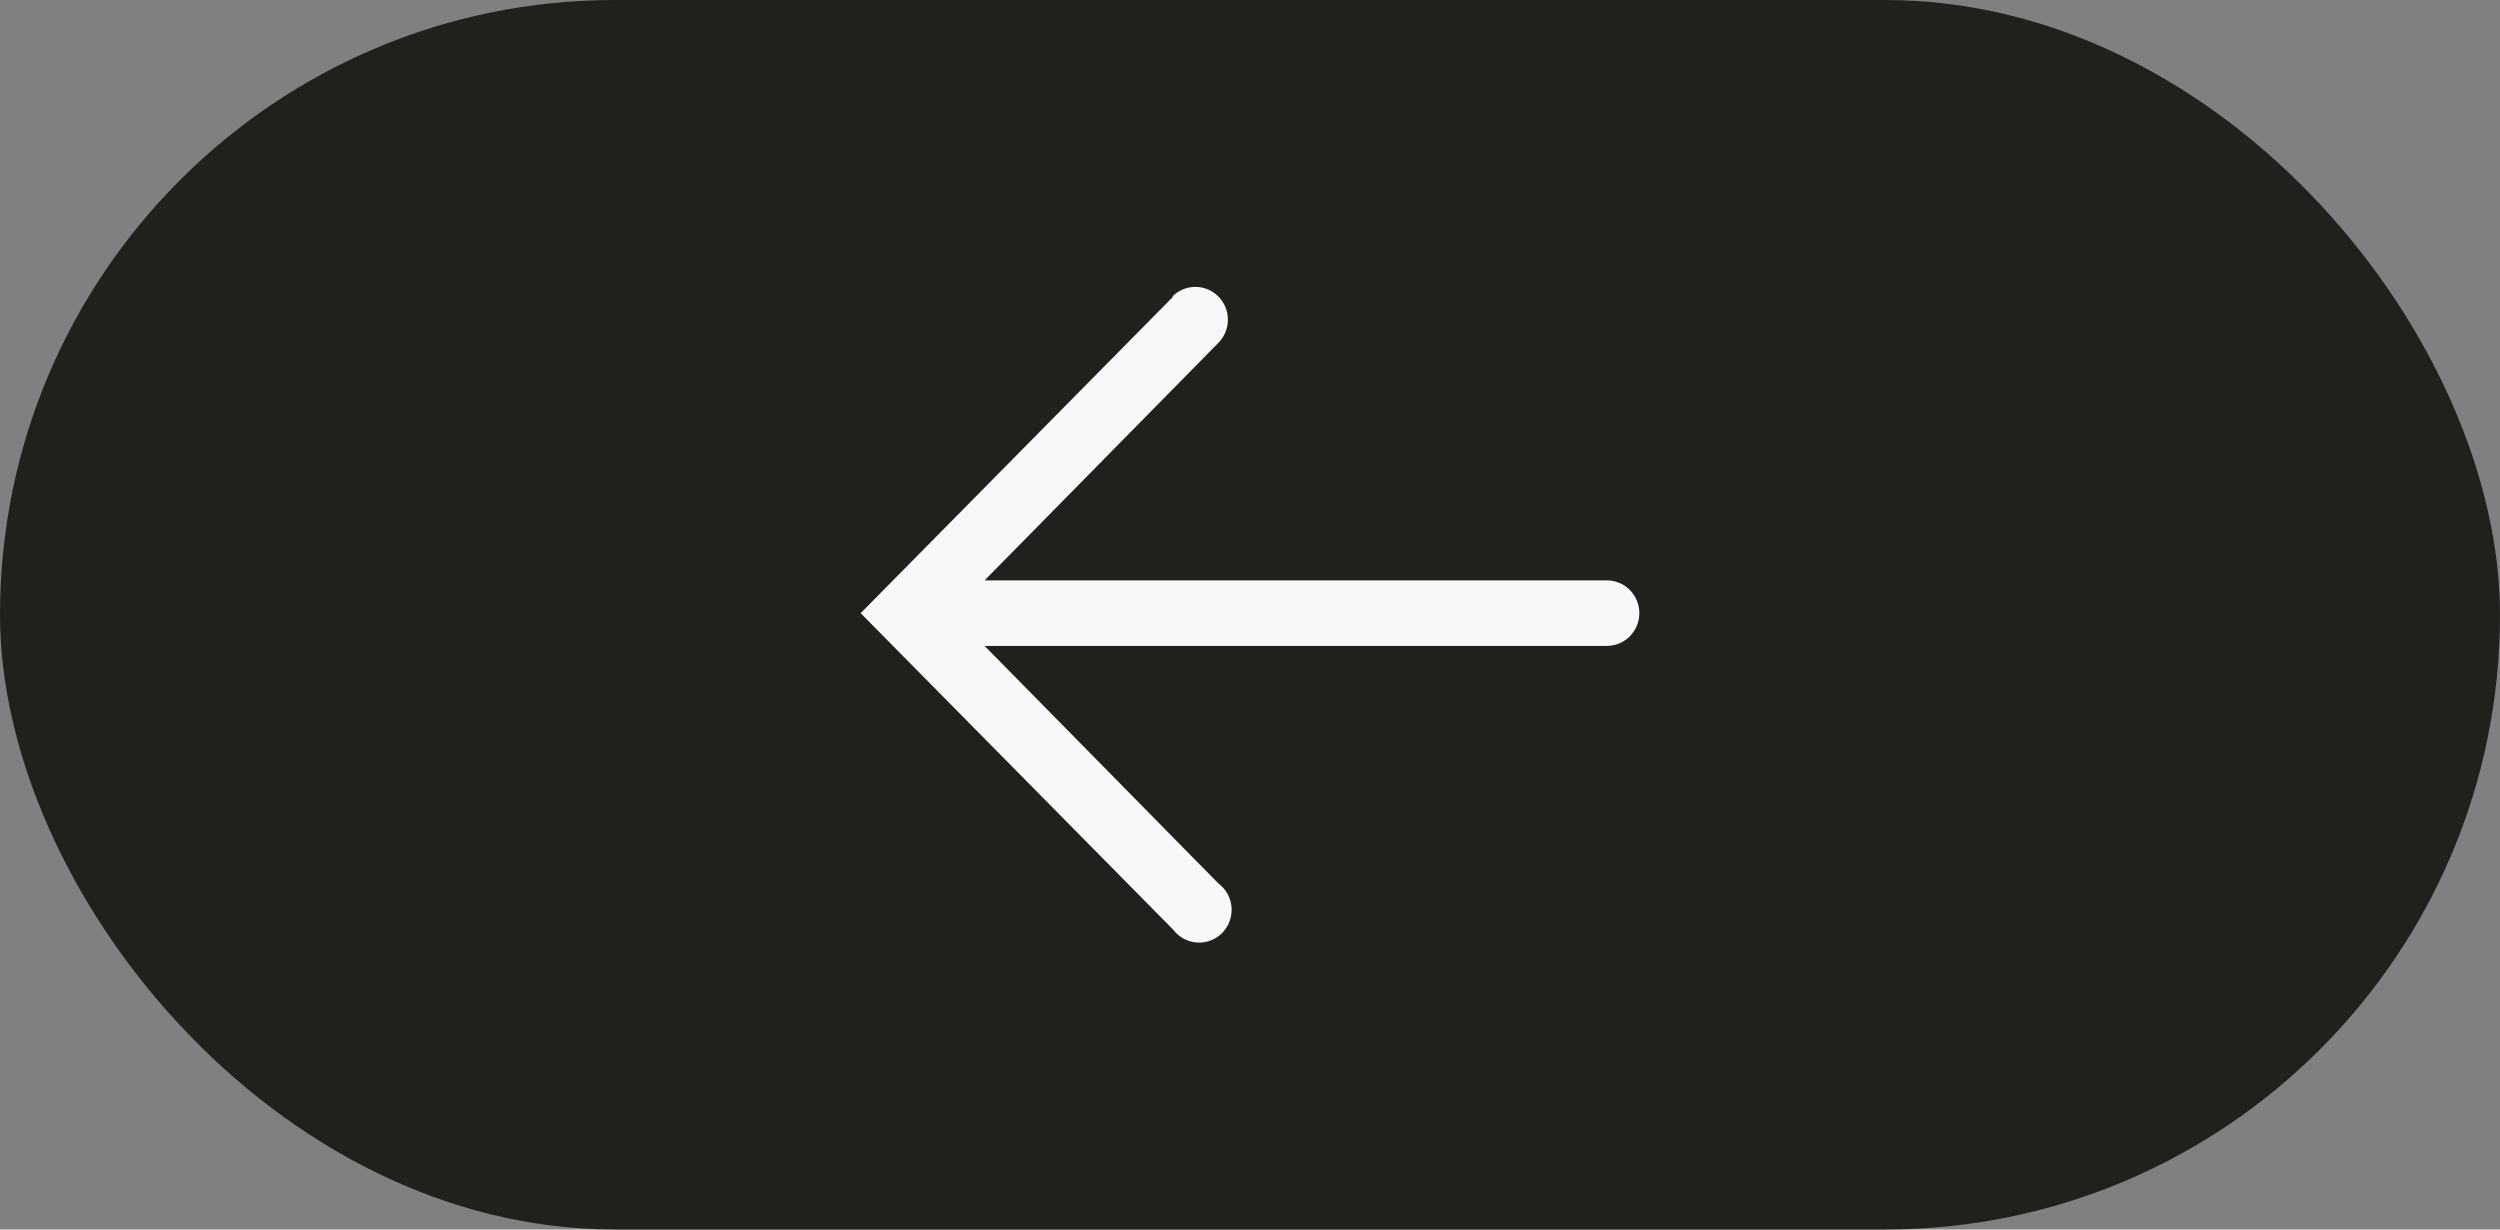 <?xml version="1.0" encoding="UTF-8"?> <svg xmlns="http://www.w3.org/2000/svg" width="61" height="30" viewBox="0 0 61 30" fill="none"><rect x="0" y="0" width="61" height="30" fill="#808080" stroke="none"/> <rect width="61" height="30" rx="15" fill="#21201D"></rect> <path d="M28.627 7.236L21 14.961L28.627 22.685C28.696 22.776 28.783 22.851 28.884 22.905C28.984 22.959 29.094 22.991 29.208 22.998C29.321 23.006 29.435 22.988 29.541 22.948C29.648 22.907 29.744 22.843 29.824 22.762C29.903 22.68 29.965 22.582 30.004 22.475C30.043 22.367 30.058 22.252 30.05 22.138C30.041 22.024 30.008 21.913 29.953 21.813C29.897 21.713 29.822 21.625 29.73 21.557L24.024 15.76H39.206C39.417 15.76 39.619 15.676 39.767 15.526C39.916 15.376 40 15.173 40 14.961C40 14.748 39.916 14.545 39.767 14.395C39.619 14.245 39.417 14.161 39.206 14.161H24.024L29.73 8.364C29.879 8.213 29.962 8.009 29.961 7.797C29.96 7.585 29.876 7.382 29.726 7.232C29.577 7.083 29.375 6.999 29.164 7C28.953 7.001 28.752 7.086 28.603 7.236H28.627Z" fill="#F8F8F8"></path> </svg> 